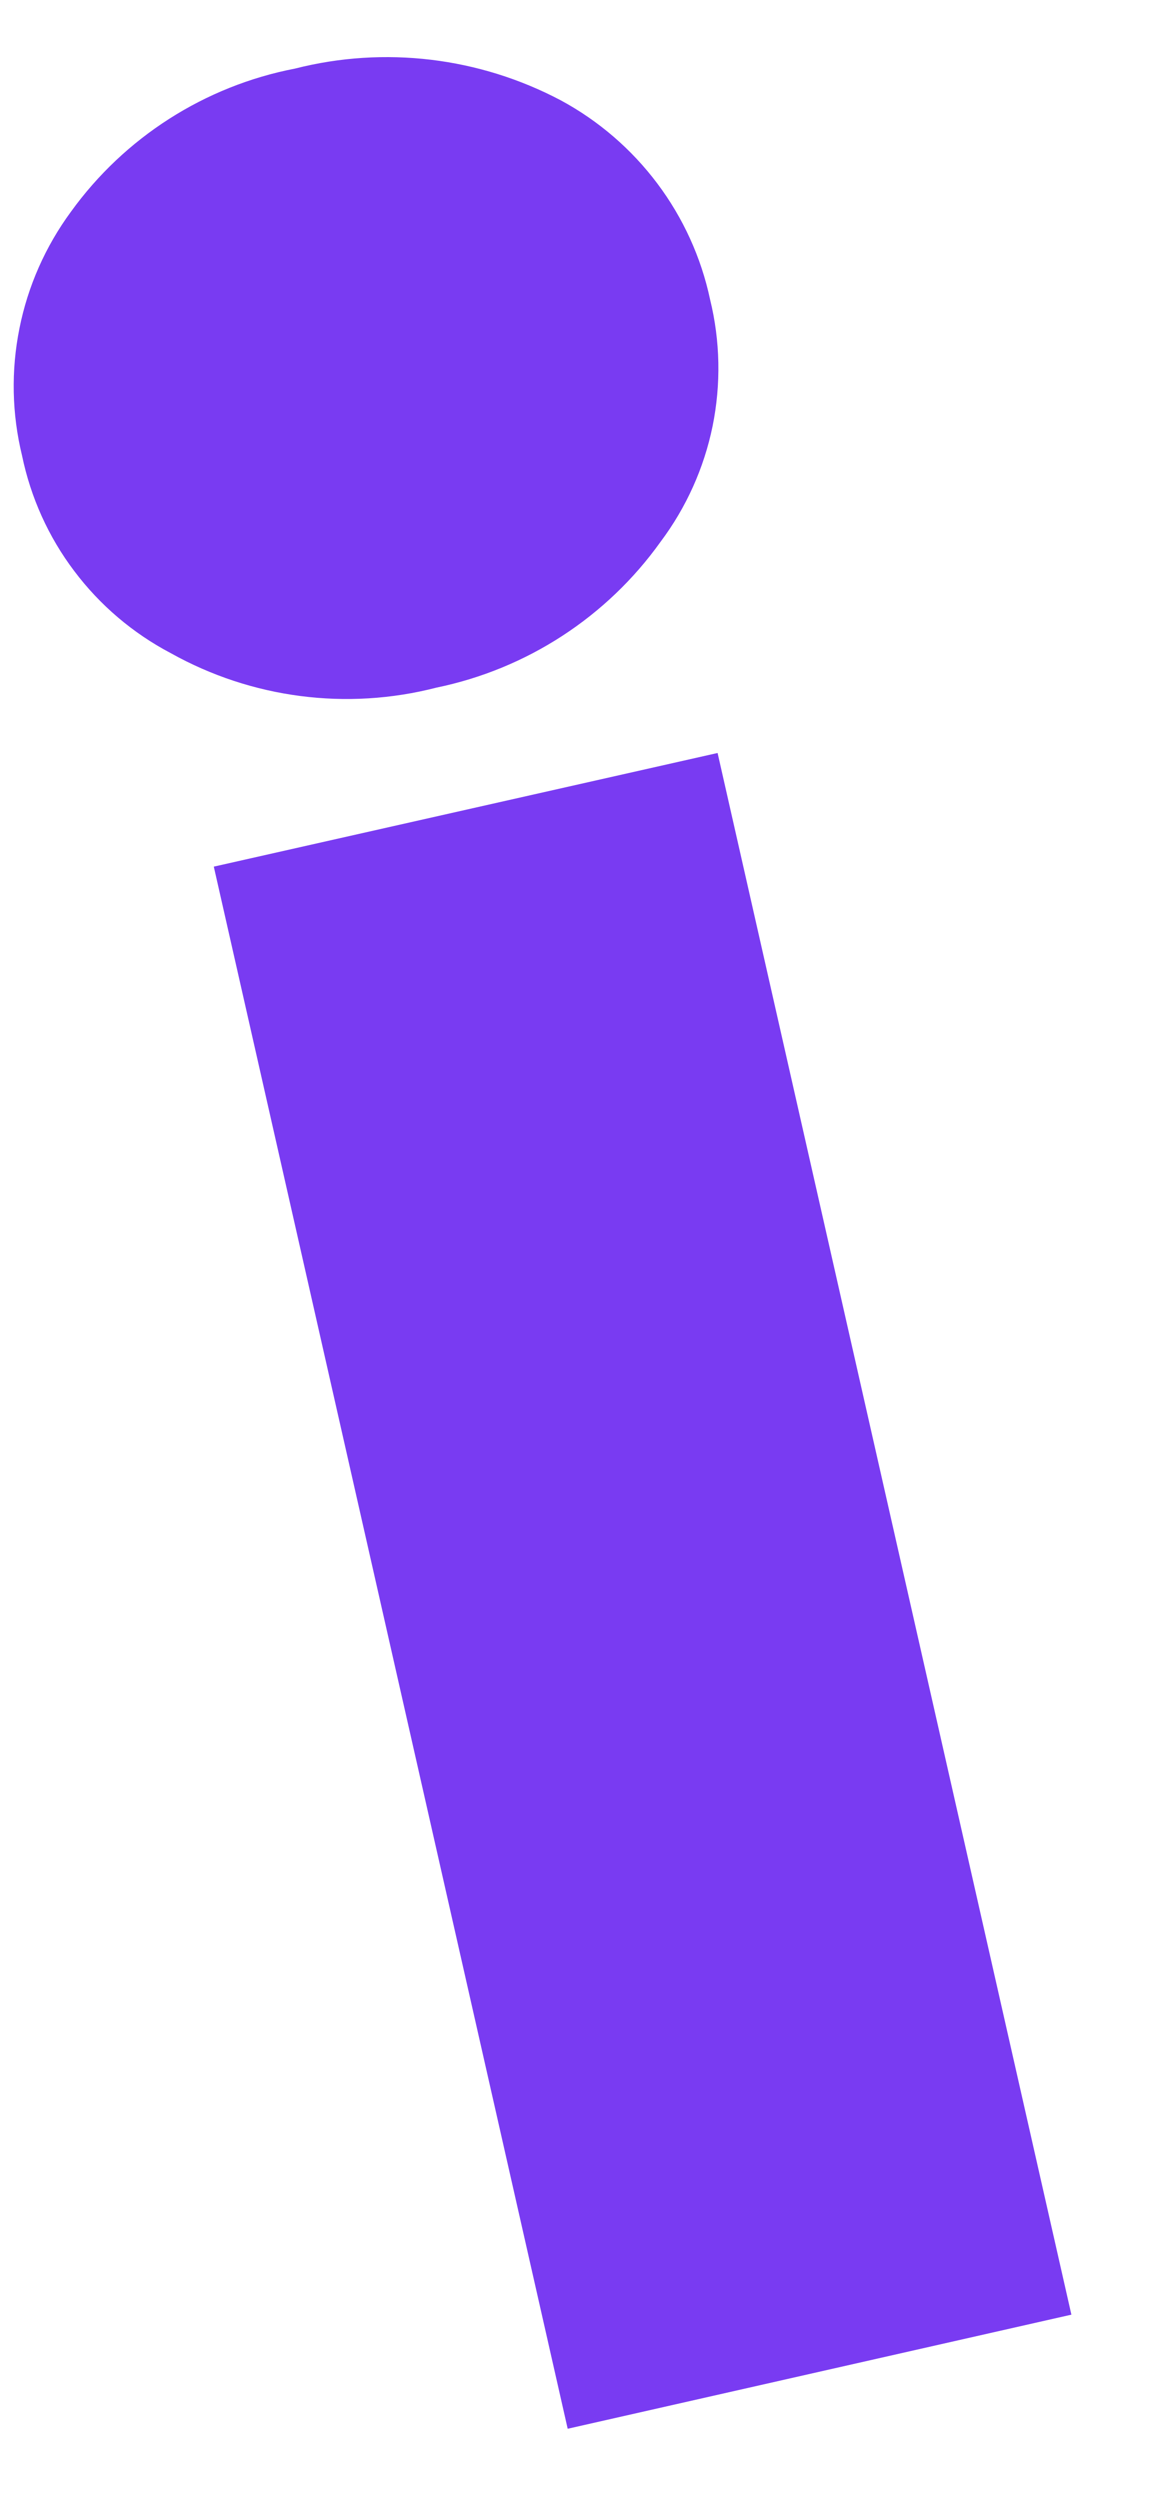 <svg width="13" height="28" viewBox="0 0 13 28" fill="none" xmlns="http://www.w3.org/2000/svg">
<g style="mix-blend-mode:multiply">
<path d="M4.891 7.702C3.886 7.961 2.82 7.822 1.914 7.316C1.49 7.093 1.12 6.779 0.832 6.396C0.543 6.014 0.344 5.572 0.247 5.103C0.133 4.636 0.123 4.149 0.218 3.678C0.312 3.206 0.509 2.761 0.794 2.373C1.396 1.538 2.296 0.963 3.307 0.768C4.31 0.513 5.371 0.641 6.285 1.124C6.709 1.353 7.078 1.671 7.367 2.056C7.656 2.441 7.858 2.884 7.958 3.355C8.072 3.82 8.081 4.304 7.986 4.773C7.89 5.242 7.691 5.684 7.404 6.067C6.803 6.909 5.905 7.493 4.891 7.702ZM6.362 27.204L2.396 9.707L8.042 8.434L12.007 25.926L6.362 27.204Z" fill="#793BF2"/>
</g>
</svg>
